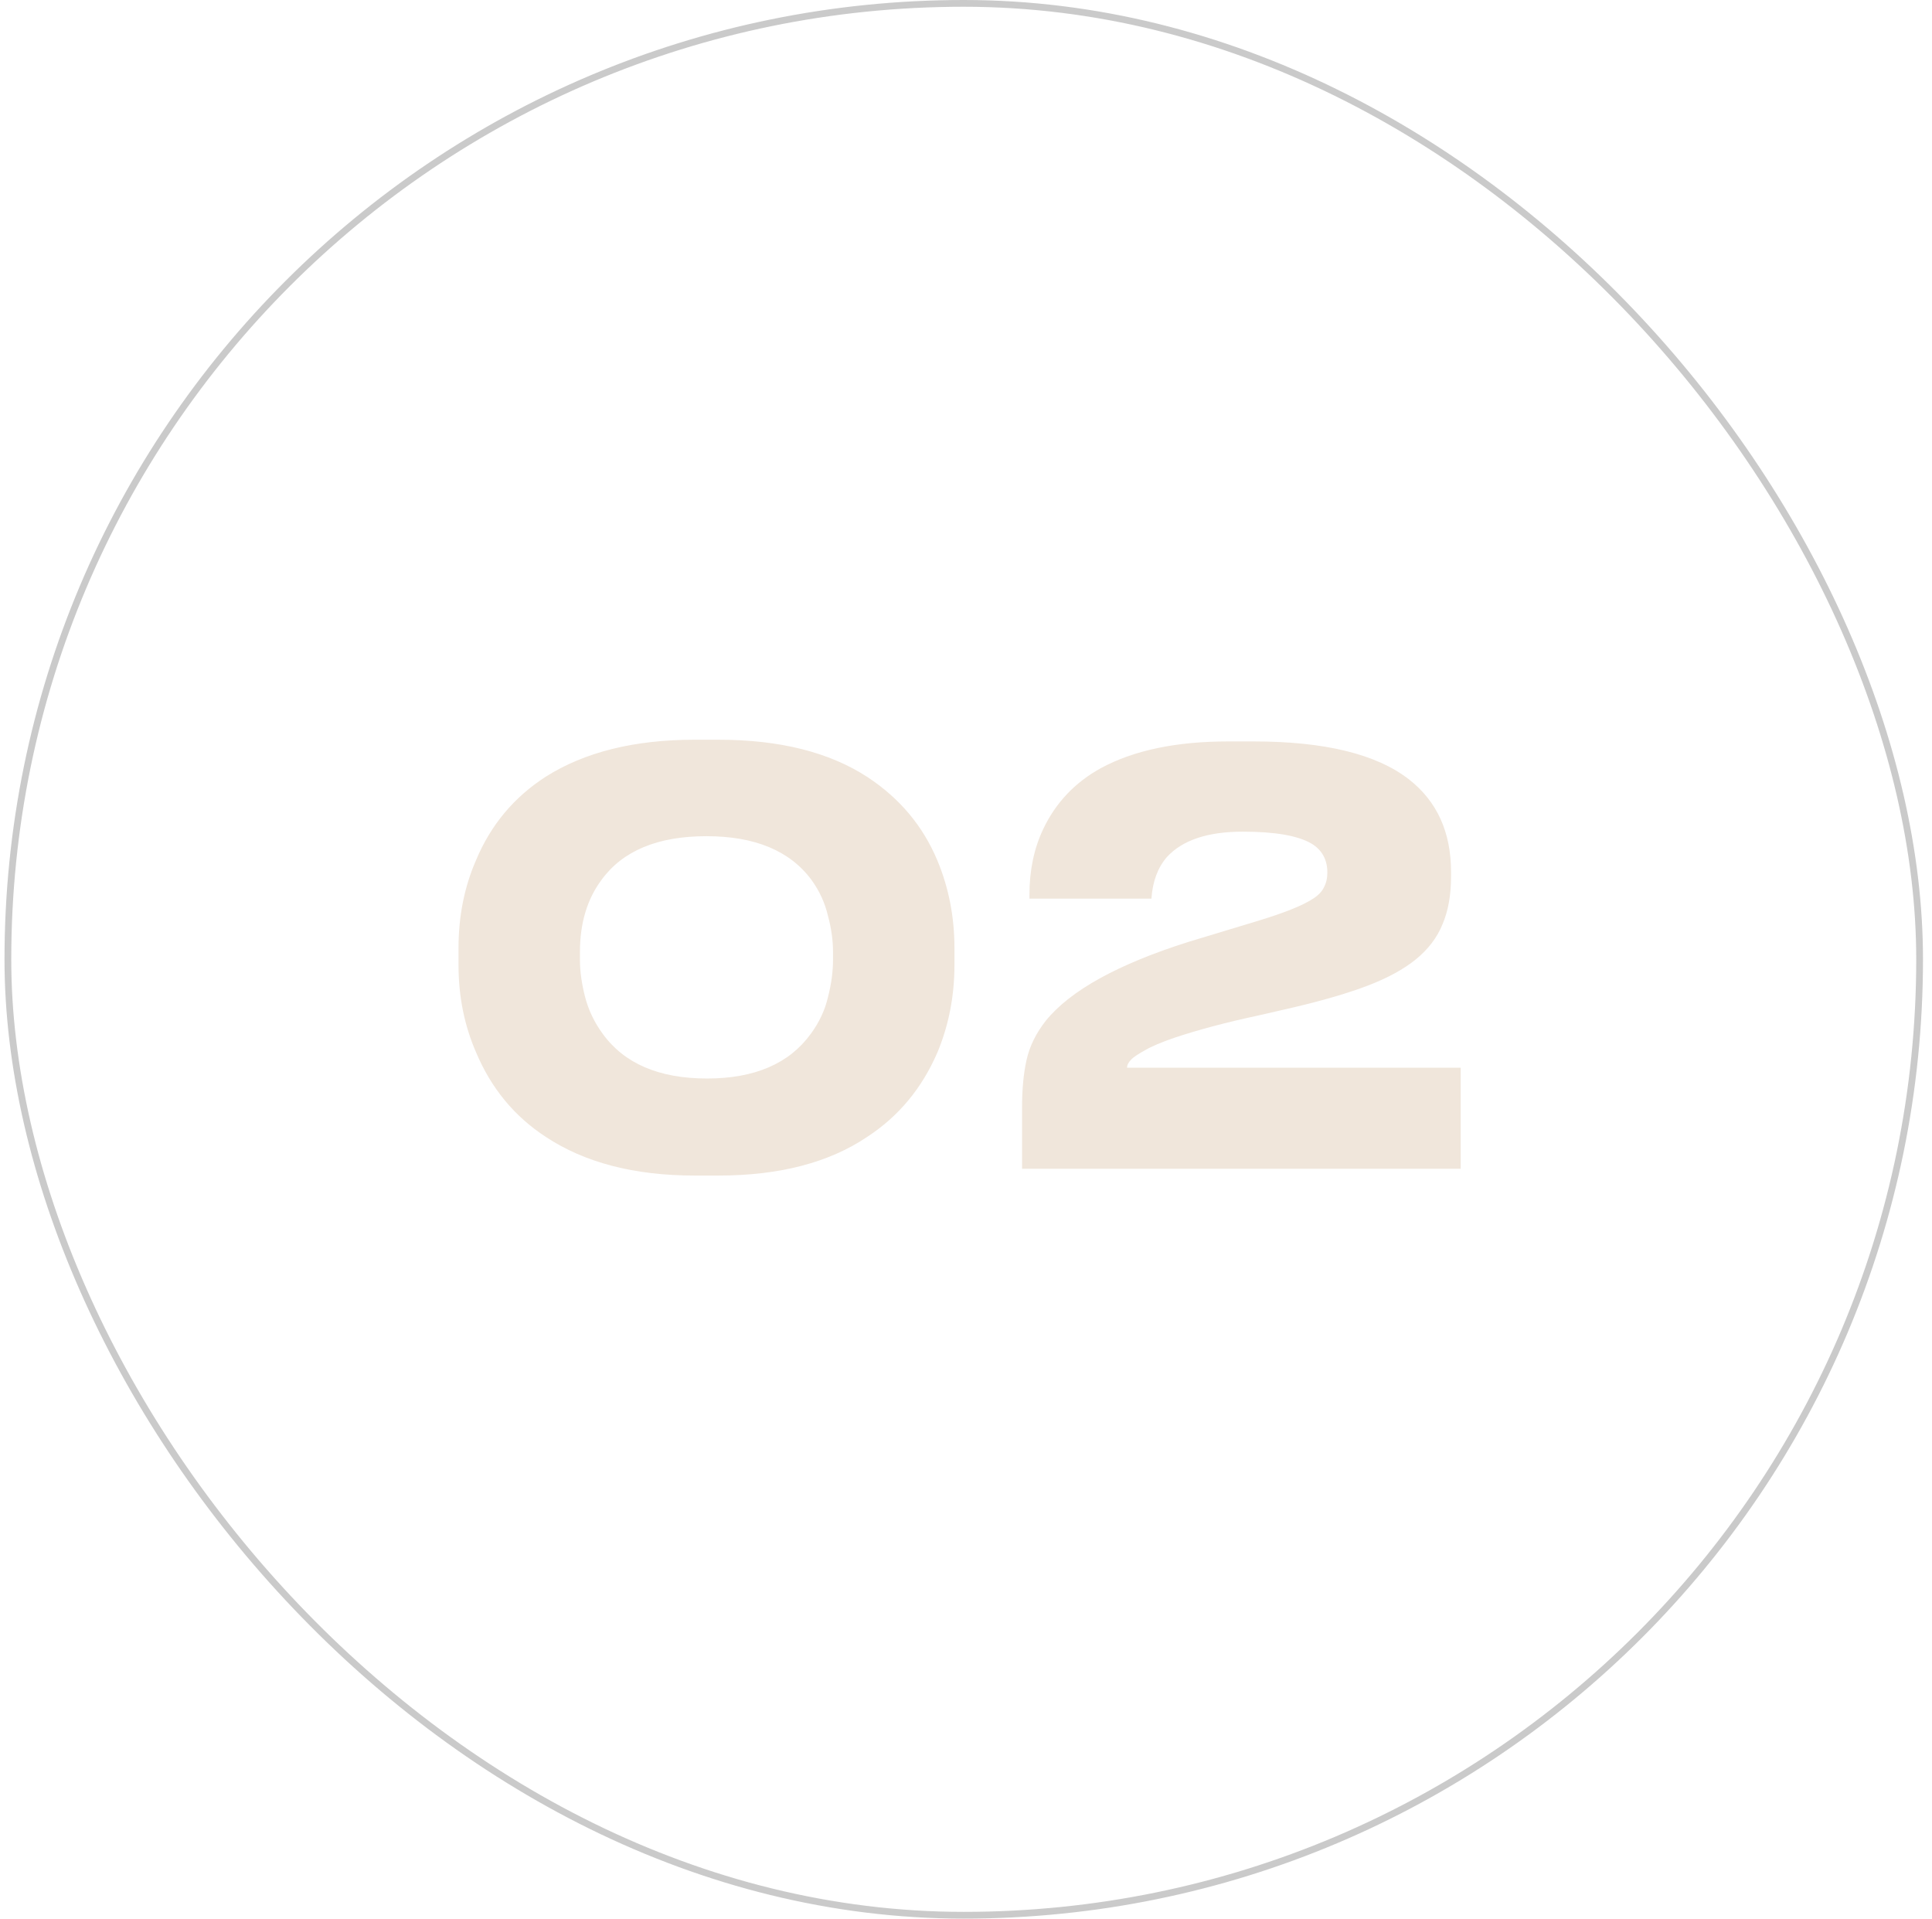 <?xml version="1.0" encoding="UTF-8"?> <svg xmlns="http://www.w3.org/2000/svg" width="143" height="142" viewBox="0 0 143 142" fill="none"><rect x="0.583" y="0.25" width="141.5" height="141.5" rx="70.75" stroke="#CACACA" stroke-width="0.5"></rect><path d="M53.173 54.748C57.709 54.748 61.392 55.672 64.219 57.52C66.6 59.088 68.322 61.146 69.385 63.694C70.225 65.71 70.645 67.866 70.645 70.162V71.422C70.645 73.718 70.225 75.874 69.385 77.89C68.237 80.55 66.501 82.636 64.177 84.148C61.349 86.052 57.681 87.004 53.173 87.004H51.41C46.958 87.004 43.289 86.052 40.406 84.148C38.081 82.636 36.359 80.55 35.239 77.89C34.371 75.902 33.938 73.746 33.938 71.422V70.162C33.938 67.81 34.371 65.64 35.239 63.652C36.331 61.048 38.053 58.99 40.406 57.478C43.289 55.658 46.958 54.748 51.41 54.748H53.173ZM61.657 70.456C61.657 69.588 61.532 68.692 61.279 67.768C61.056 66.816 60.65 65.934 60.062 65.122C58.465 62.966 55.876 61.888 52.291 61.888C48.679 61.888 46.09 62.966 44.522 65.122C43.458 66.55 42.925 68.328 42.925 70.456V71.044C42.925 71.884 43.051 72.794 43.303 73.774C43.556 74.754 43.989 75.664 44.605 76.504C46.202 78.716 48.778 79.822 52.334 79.822C55.861 79.822 58.423 78.716 60.02 76.504C60.636 75.664 61.056 74.768 61.279 73.816C61.532 72.836 61.657 71.912 61.657 71.044V70.456ZM75.65 86.5V81.964C75.65 80.592 75.762 79.416 75.986 78.436C76.21 77.428 76.686 76.462 77.414 75.538C79.234 73.298 82.762 71.352 87.998 69.7L92.996 68.188C95.04 67.572 96.44 67.012 97.196 66.508C97.588 66.256 97.854 65.976 97.994 65.668C98.162 65.36 98.246 64.996 98.246 64.576C98.246 63.624 97.854 62.91 97.07 62.434C96.062 61.846 94.368 61.552 91.988 61.552C89.384 61.552 87.508 62.182 86.36 63.442C85.688 64.226 85.31 65.248 85.226 66.508H76.196V66.214C76.196 64.422 76.532 62.812 77.204 61.384C78.128 59.424 79.556 57.912 81.488 56.848C83.924 55.532 87.06 54.874 90.896 54.874H92.786C98.05 54.874 101.886 55.812 104.294 57.688C106.366 59.312 107.402 61.594 107.402 64.534V64.87C107.402 66.242 107.192 67.418 106.772 68.398C106.38 69.378 105.722 70.246 104.798 71.002C103.902 71.73 102.726 72.374 101.27 72.934C99.814 73.494 97.952 74.04 95.684 74.572L93.122 75.16C90.77 75.664 88.712 76.21 86.948 76.798C85.968 77.134 85.24 77.442 84.764 77.722C84.204 78.03 83.854 78.268 83.714 78.436C83.518 78.632 83.42 78.828 83.42 79.024H108.116V86.5H75.65Z" fill="#F0E6DB"></path></svg> 
